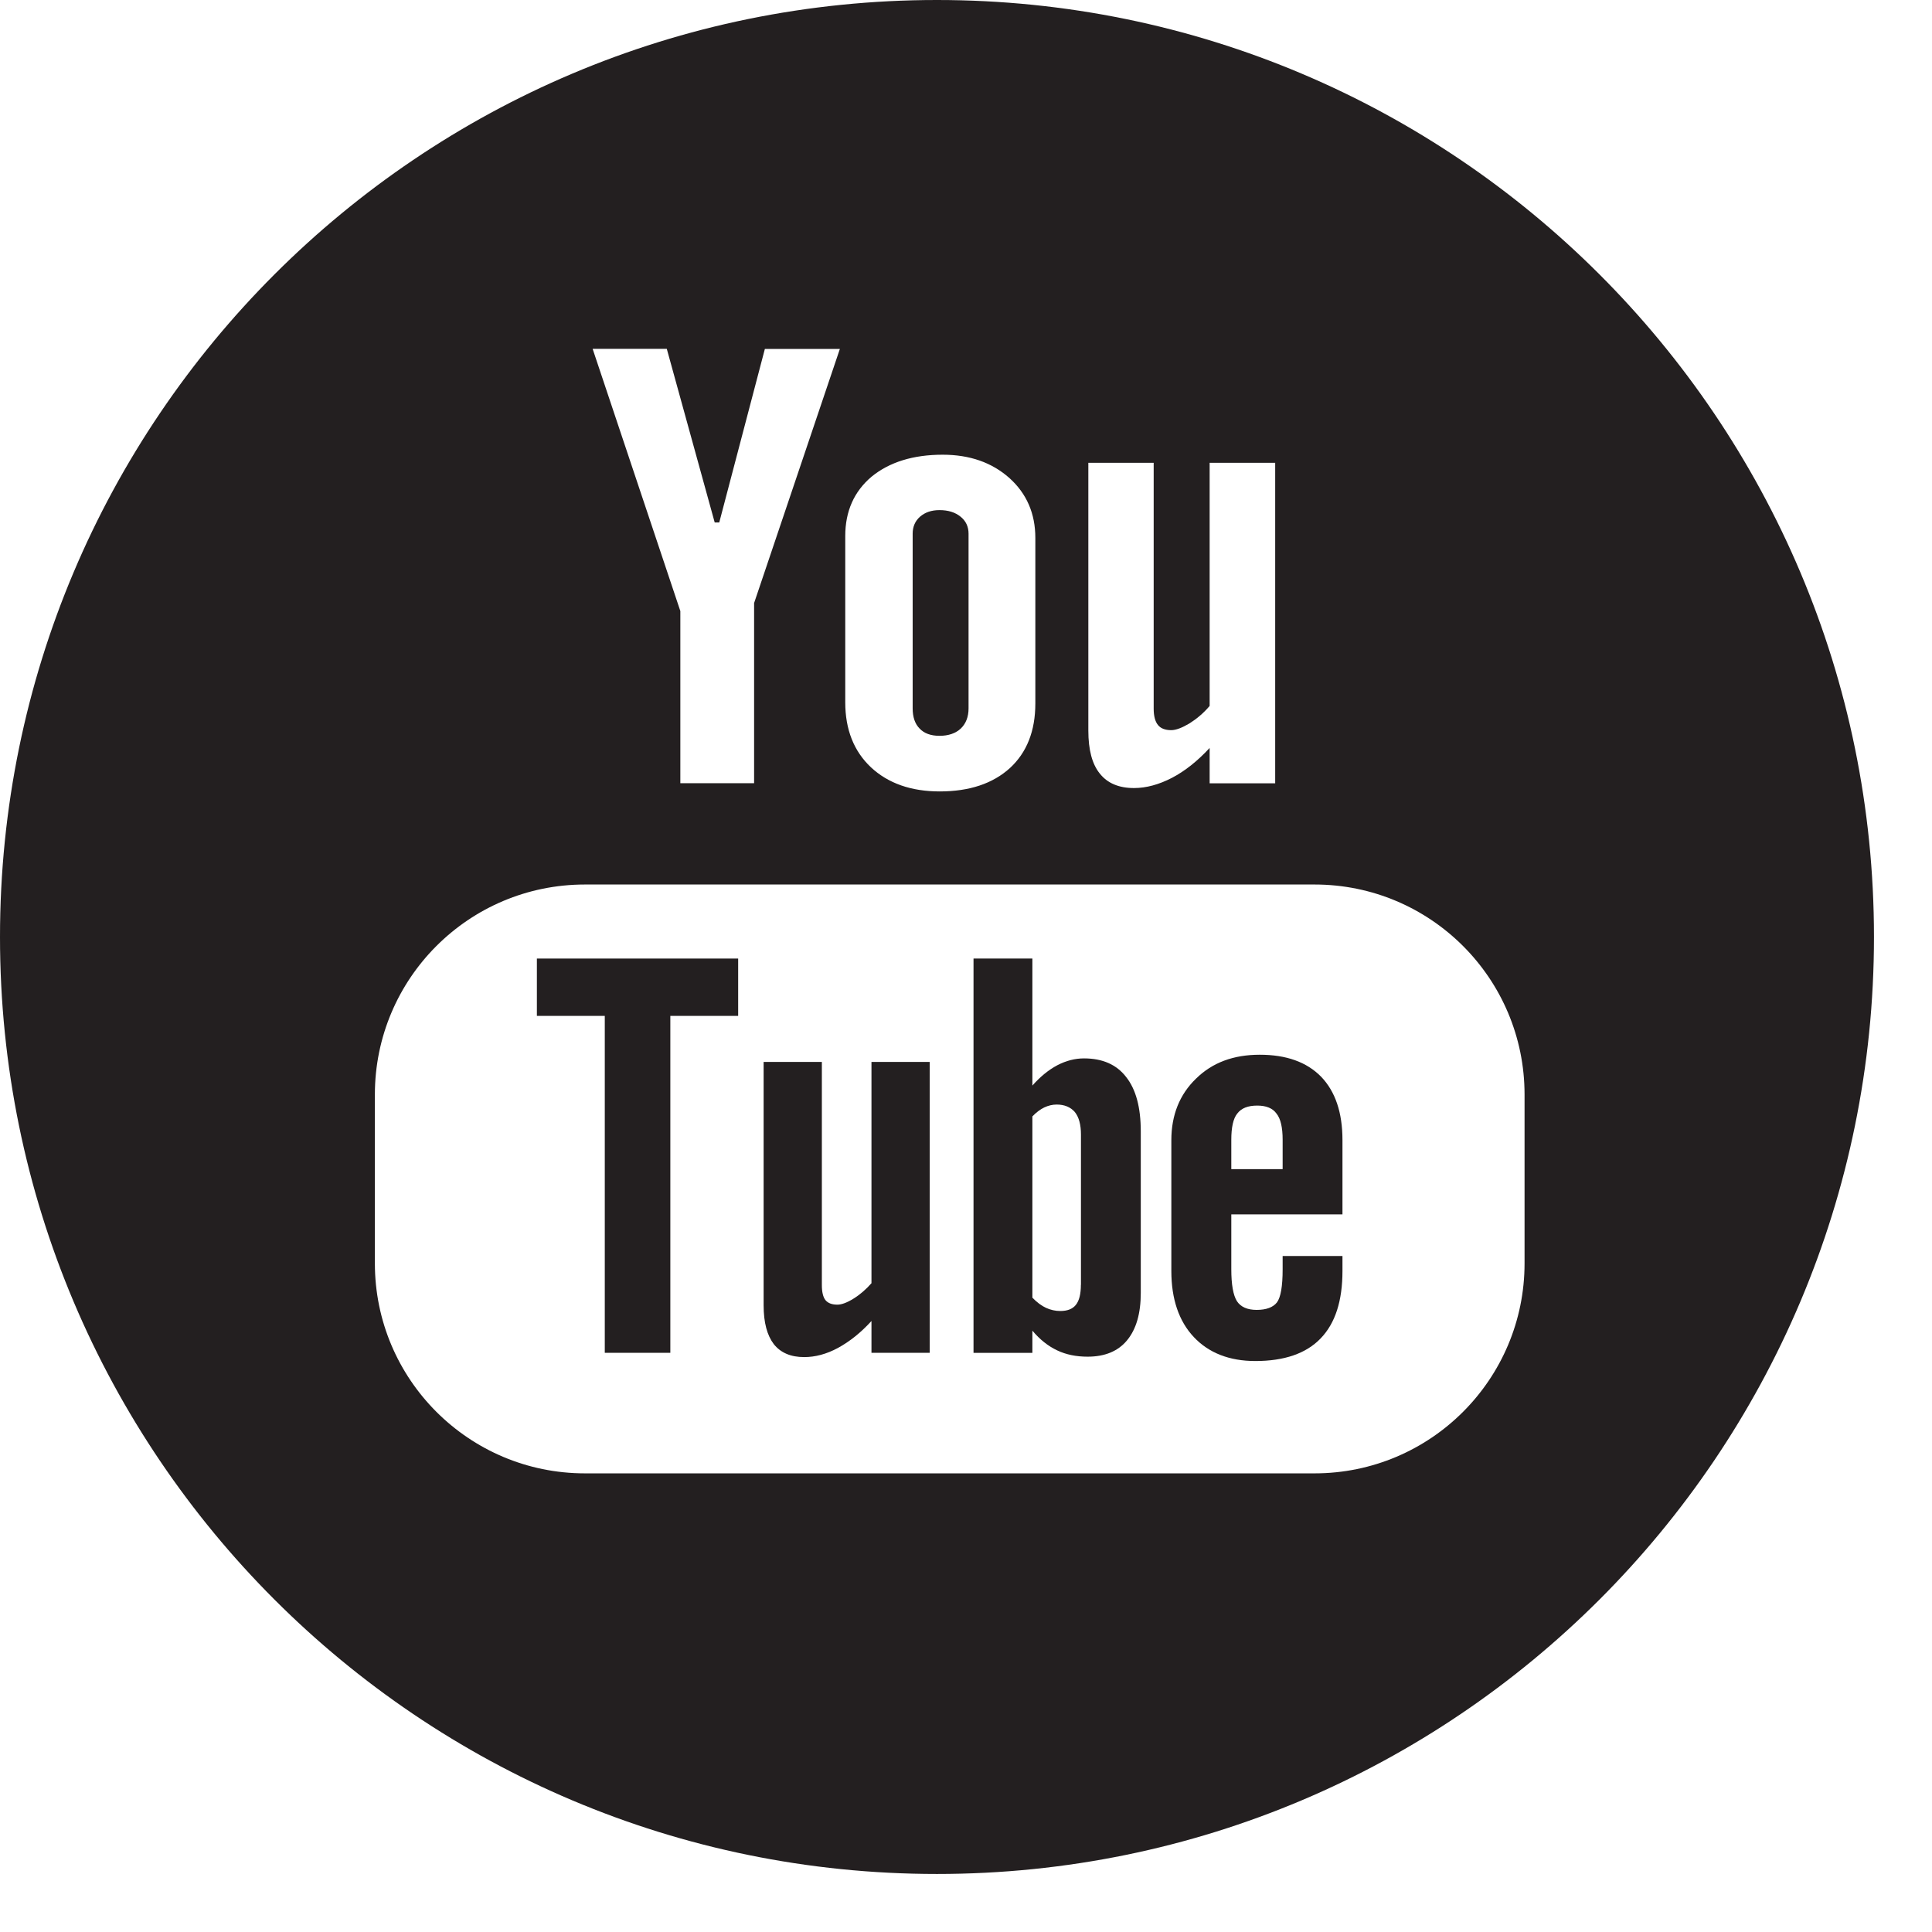 <?xml version="1.0" encoding="UTF-8" standalone="no"?>
<!DOCTYPE svg PUBLIC "-//W3C//DTD SVG 1.1//EN" "http://www.w3.org/Graphics/SVG/1.1/DTD/svg11.dtd">
<svg width="100%" height="100%" viewBox="0 0 28 28" version="1.1" xmlns="http://www.w3.org/2000/svg" xmlns:xlink="http://www.w3.org/1999/xlink" xml:space="preserve" xmlns:serif="http://www.serif.com/" style="fill-rule:evenodd;clip-rule:evenodd;stroke-linejoin:round;stroke-miterlimit:1.414;">
    <g transform="matrix(1,0,0,1,-5.5,-4.86)">
        <path d="M13.281,19.583L14.265,19.583L14.265,24.466L15.215,24.466L15.215,19.583L16.198,19.583L16.198,18.752L13.281,18.752L13.281,19.583Z" style="fill:rgb(35,31,32);fill-rule:nonzero;"/>
    </g>
    <g transform="matrix(1,0,0,1,-5.5,-4.86)">
        <path d="M19.116,15.524C19.245,15.524 19.348,15.489 19.423,15.42C19.499,15.348 19.537,15.249 19.537,15.127L19.537,12.594C19.537,12.493 19.498,12.409 19.421,12.348C19.344,12.285 19.242,12.253 19.116,12.253C19.001,12.253 18.908,12.284 18.834,12.348C18.763,12.41 18.727,12.494 18.727,12.594L18.727,15.126C18.727,15.252 18.76,15.351 18.828,15.419C18.894,15.489 18.991,15.524 19.116,15.524Z" style="fill:rgb(35,31,32);fill-rule:nonzero;"/>
    </g>
    <g transform="matrix(1,0,0,1,-5.5,-4.86)">
        <path d="M21.211,20.199C21.079,20.199 20.951,20.232 20.822,20.299C20.696,20.366 20.575,20.465 20.462,20.593L20.462,18.752L19.609,18.752L19.609,24.467L20.462,24.467L20.462,24.145C20.571,24.275 20.692,24.37 20.822,24.431C20.95,24.492 21.097,24.522 21.262,24.522C21.511,24.522 21.703,24.444 21.834,24.285C21.967,24.124 22.033,23.896 22.033,23.598L22.033,21.257C22.033,20.91 21.963,20.648 21.821,20.469C21.683,20.289 21.478,20.199 21.211,20.199ZM21.165,23.48C21.165,23.616 21.14,23.711 21.093,23.77C21.044,23.832 20.969,23.86 20.865,23.86C20.794,23.86 20.725,23.844 20.661,23.815C20.597,23.786 20.528,23.735 20.462,23.667L20.462,21.04C20.519,20.98 20.577,20.938 20.634,20.91C20.694,20.882 20.753,20.868 20.814,20.868C20.927,20.868 21.015,20.905 21.077,20.976C21.137,21.051 21.166,21.16 21.166,21.302L21.166,23.48L21.165,23.48Z" style="fill:rgb(35,31,32);fill-rule:nonzero;"/>
    </g>
    <g transform="matrix(1,0,0,1,-5.5,-4.86)">
        <path d="M18.132,23.455C18.053,23.545 17.967,23.62 17.871,23.68C17.775,23.74 17.696,23.768 17.636,23.768C17.558,23.768 17.5,23.747 17.463,23.702C17.429,23.659 17.411,23.586 17.411,23.486L17.411,20.25L16.567,20.25L16.567,23.777C16.567,24.029 16.618,24.214 16.715,24.341C16.815,24.466 16.96,24.528 17.155,24.528C17.313,24.528 17.476,24.486 17.645,24.395C17.813,24.303 17.975,24.175 18.13,24.005L18.13,24.466L18.974,24.466L18.974,20.25L18.13,20.25L18.13,23.455L18.132,23.455Z" style="fill:rgb(35,31,32);fill-rule:nonzero;"/>
    </g>
    <g transform="matrix(1,0,0,1,-5.5,-4.86)">
        <path d="M19.079,4.86C11.58,4.86 5.5,10.94 5.5,18.439C5.5,25.94 11.58,32.019 19.079,32.019C26.579,32.019 32.659,25.94 32.659,18.439C32.659,10.94 26.579,4.86 19.079,4.86ZM21.274,11.567L22.22,11.567L22.22,15.129C22.22,15.24 22.242,15.318 22.282,15.367C22.32,15.416 22.386,15.442 22.474,15.442C22.543,15.442 22.631,15.408 22.739,15.344C22.845,15.277 22.943,15.195 23.031,15.091L23.031,11.567L23.981,11.567L23.981,16.212L23.031,16.212L23.031,15.7C22.857,15.888 22.676,16.033 22.485,16.133C22.297,16.23 22.114,16.281 21.935,16.281C21.715,16.281 21.55,16.211 21.439,16.071C21.328,15.934 21.273,15.727 21.273,15.448L21.273,11.567L21.274,11.567ZM17.75,12.629C17.75,12.271 17.877,11.983 18.132,11.768C18.389,11.558 18.733,11.45 19.162,11.45C19.556,11.45 19.877,11.564 20.129,11.788C20.379,12.013 20.505,12.302 20.505,12.657L20.505,15.055C20.505,15.454 20.381,15.766 20.137,15.991C19.889,16.216 19.55,16.33 19.119,16.33C18.705,16.33 18.372,16.213 18.123,15.981C17.874,15.747 17.75,15.432 17.75,15.038L17.75,12.629ZM15.164,9.917L15.858,12.432L15.924,12.432L16.585,9.917L17.672,9.917L16.429,13.6L16.429,16.211L15.36,16.211L15.36,13.716L14.089,9.916L15.164,9.916L15.164,9.917ZM27.595,23.17C27.595,24.85 26.232,26.213 24.552,26.213L13.977,26.213C12.296,26.213 10.933,24.85 10.933,23.17L10.933,20.723C10.933,19.041 12.296,17.679 13.977,17.679L24.552,17.679C26.232,17.679 27.595,19.041 27.595,20.723L27.595,23.17Z" style="fill:rgb(35,31,32);fill-rule:nonzero;"/>
    </g>
    <g transform="matrix(1,0,0,1,-5.5,-4.86)">
        <path d="M23.757,20.146C23.378,20.146 23.071,20.259 22.834,20.492C22.596,20.721 22.476,21.021 22.476,21.384L22.476,23.28C22.476,23.686 22.585,24.007 22.801,24.237C23.017,24.467 23.316,24.585 23.693,24.585C24.114,24.585 24.429,24.476 24.639,24.258C24.852,24.038 24.956,23.713 24.956,23.28L24.956,23.063L24.089,23.063L24.089,23.255C24.089,23.503 24.061,23.663 24.006,23.736C23.95,23.807 23.852,23.844 23.713,23.844C23.578,23.844 23.482,23.802 23.426,23.717C23.372,23.629 23.345,23.477 23.345,23.254L23.345,22.46L24.956,22.46L24.956,21.383C24.956,20.985 24.853,20.679 24.646,20.464C24.438,20.252 24.142,20.146 23.757,20.146ZM24.089,21.804L23.345,21.804L23.345,21.378C23.345,21.201 23.372,21.072 23.431,20.999C23.491,20.92 23.586,20.883 23.721,20.883C23.849,20.883 23.944,20.92 24,20.999C24.06,21.072 24.089,21.201 24.089,21.378L24.089,21.804Z" style="fill:rgb(35,31,32);fill-rule:nonzero;"/>
    </g>
</svg>
